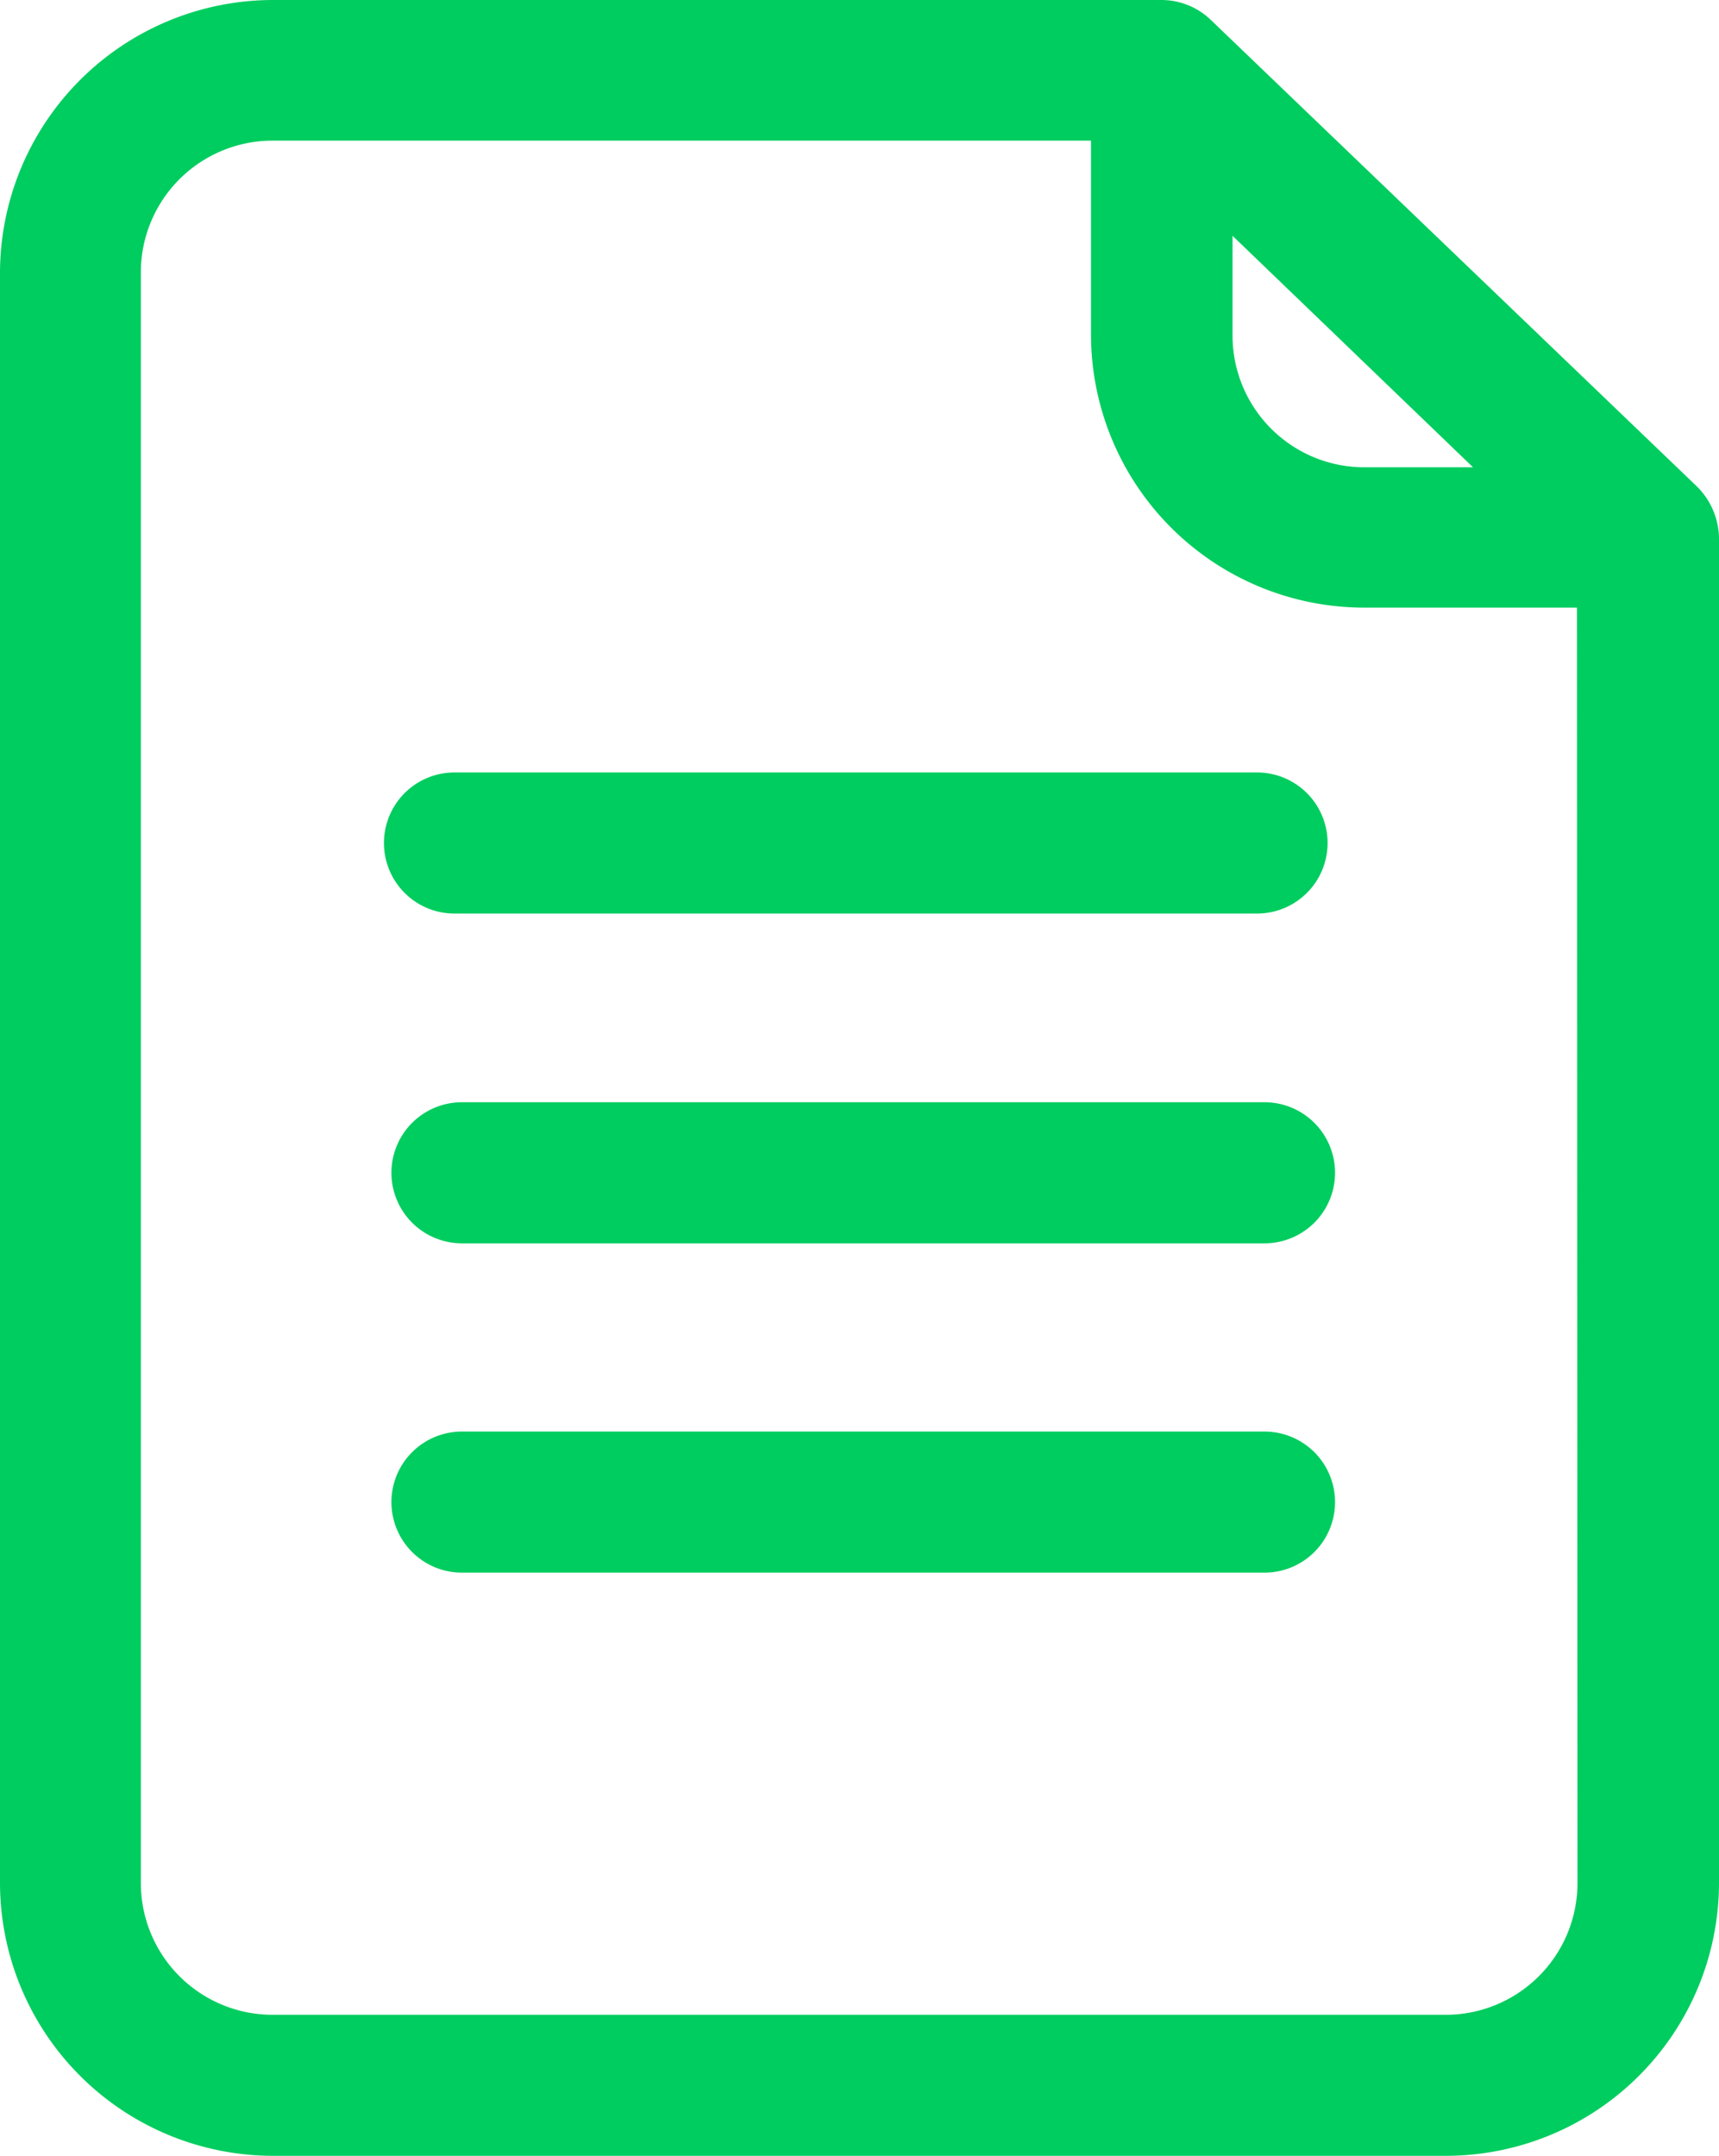 <svg xmlns="http://www.w3.org/2000/svg" width="22.58" height="28.314" viewBox="0 0 22.58 28.314"><g transform="translate(-49.7 0.15)"><g id="Grupo_24985" data-name="Grupo 24985" transform="translate(49.85 0)"><path id="Caminho_23503" data-name="Caminho 23503" d="M150.568,251.7H140.026a.776.776,0,1,0,0,1.553h10.542a.776.776,0,1,0,0-1.553Z" transform="translate(-134.108 -237.224)" fill="#00cd5f" stroke="#00cd5f" stroke-width="0.3"></path><path id="Caminho_23504" data-name="Caminho 23504" d="M138.326,177.953h10.542a.776.776,0,0,0,0-1.553H138.326a.776.776,0,0,0,0,1.553Z" transform="translate(-132.506 -166.255)" fill="#00cd5f" stroke="#00cd5f" stroke-width="0.3"></path><path id="Caminho_23505" data-name="Caminho 23505" d="M150.568,326.9H140.026a.776.776,0,1,0,0,1.553h10.542a.776.776,0,1,0,0-1.553Z" transform="translate(-134.108 -308.099)" fill="#00cd5f" stroke="#00cd5f" stroke-width="0.3"></path><path id="Caminho_23506" data-name="Caminho 23506" d="M71.888,6.349,65.5.219A.786.786,0,0,0,64.964,0H53.283A3.439,3.439,0,0,0,49.85,3.433V24.58a3.439,3.439,0,0,0,3.433,3.433H68.7A3.439,3.439,0,0,0,72.13,24.58V6.913A.827.827,0,0,0,71.888,6.349ZM65.746,2.6l3.675,3.537h-1.8A1.881,1.881,0,0,1,65.74,4.256V2.6ZM70.571,24.58a1.881,1.881,0,0,1-1.881,1.881H53.283A1.881,1.881,0,0,1,51.4,24.58V3.428a1.881,1.881,0,0,1,1.881-1.881h10.9v2.7a3.439,3.439,0,0,0,3.433,3.433h2.95Z" transform="translate(-49.85 0)" fill="#00cd5f" stroke="#00cd5f" stroke-width="0.3"></path></g></g></svg>